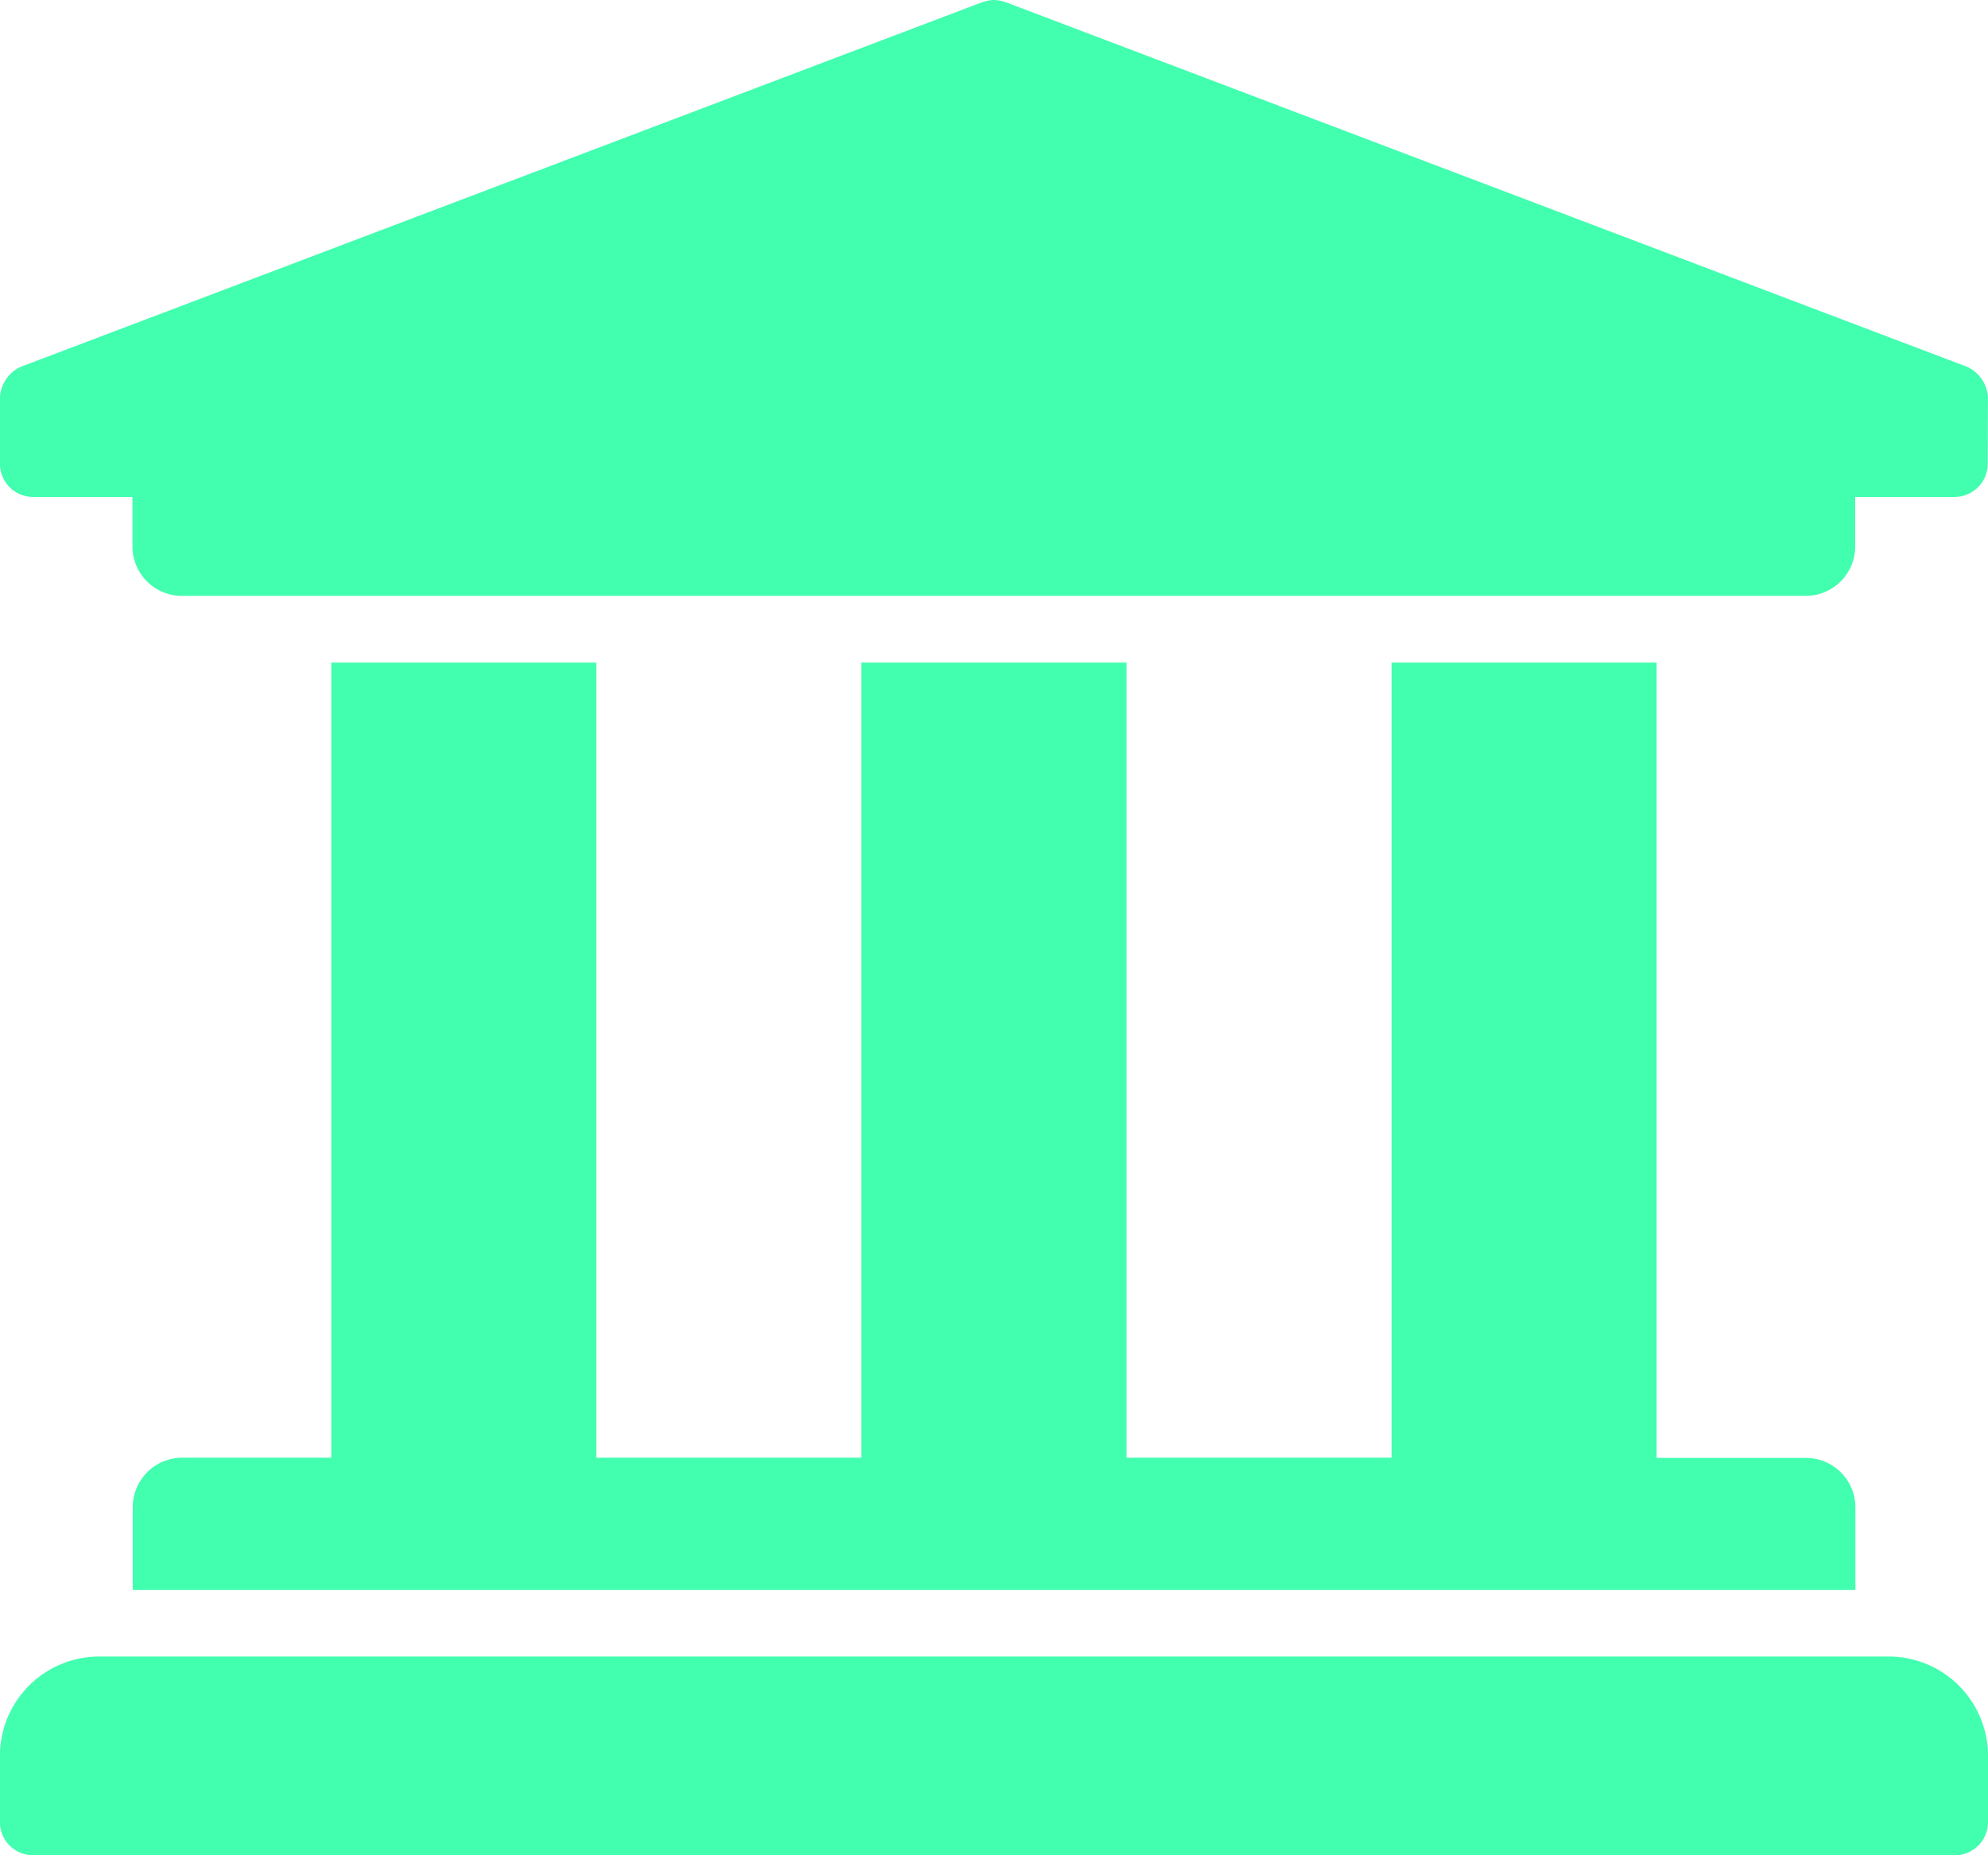 <svg xmlns="http://www.w3.org/2000/svg" width="28.125" height="26.25" viewBox="0 0 28.125 26.25"><path d="M29.062-18.75a.507.507,0,0,0-.29-.433L15.179-24.339A.558.558,0,0,0,15-24.375a.558.558,0,0,0-.179.036L1.227-19.183a.507.507,0,0,0-.29.433v.937a.469.469,0,0,0,.469.469H2.812v.7a.7.7,0,0,0,.7.7H26.484a.7.7,0,0,0,.7-.7v-.7h1.406a.469.469,0,0,0,.469-.469ZM27.656-.937H2.344A1.406,1.406,0,0,0,.937.469v.937a.469.469,0,0,0,.469.469H28.594a.469.469,0,0,0,.469-.469V.469A1.406,1.406,0,0,0,27.656-.937ZM5.625-15V-3.75H3.516a.7.7,0,0,0-.7.7v1.172H27.187V-3.047a.7.7,0,0,0-.7-.7H24.375V-15h-3.75V-3.75h-3.75V-15h-3.75V-3.75H9.375V-15Z" transform="translate(-0.938 24.375)" fill="#42feaf"/></svg>
